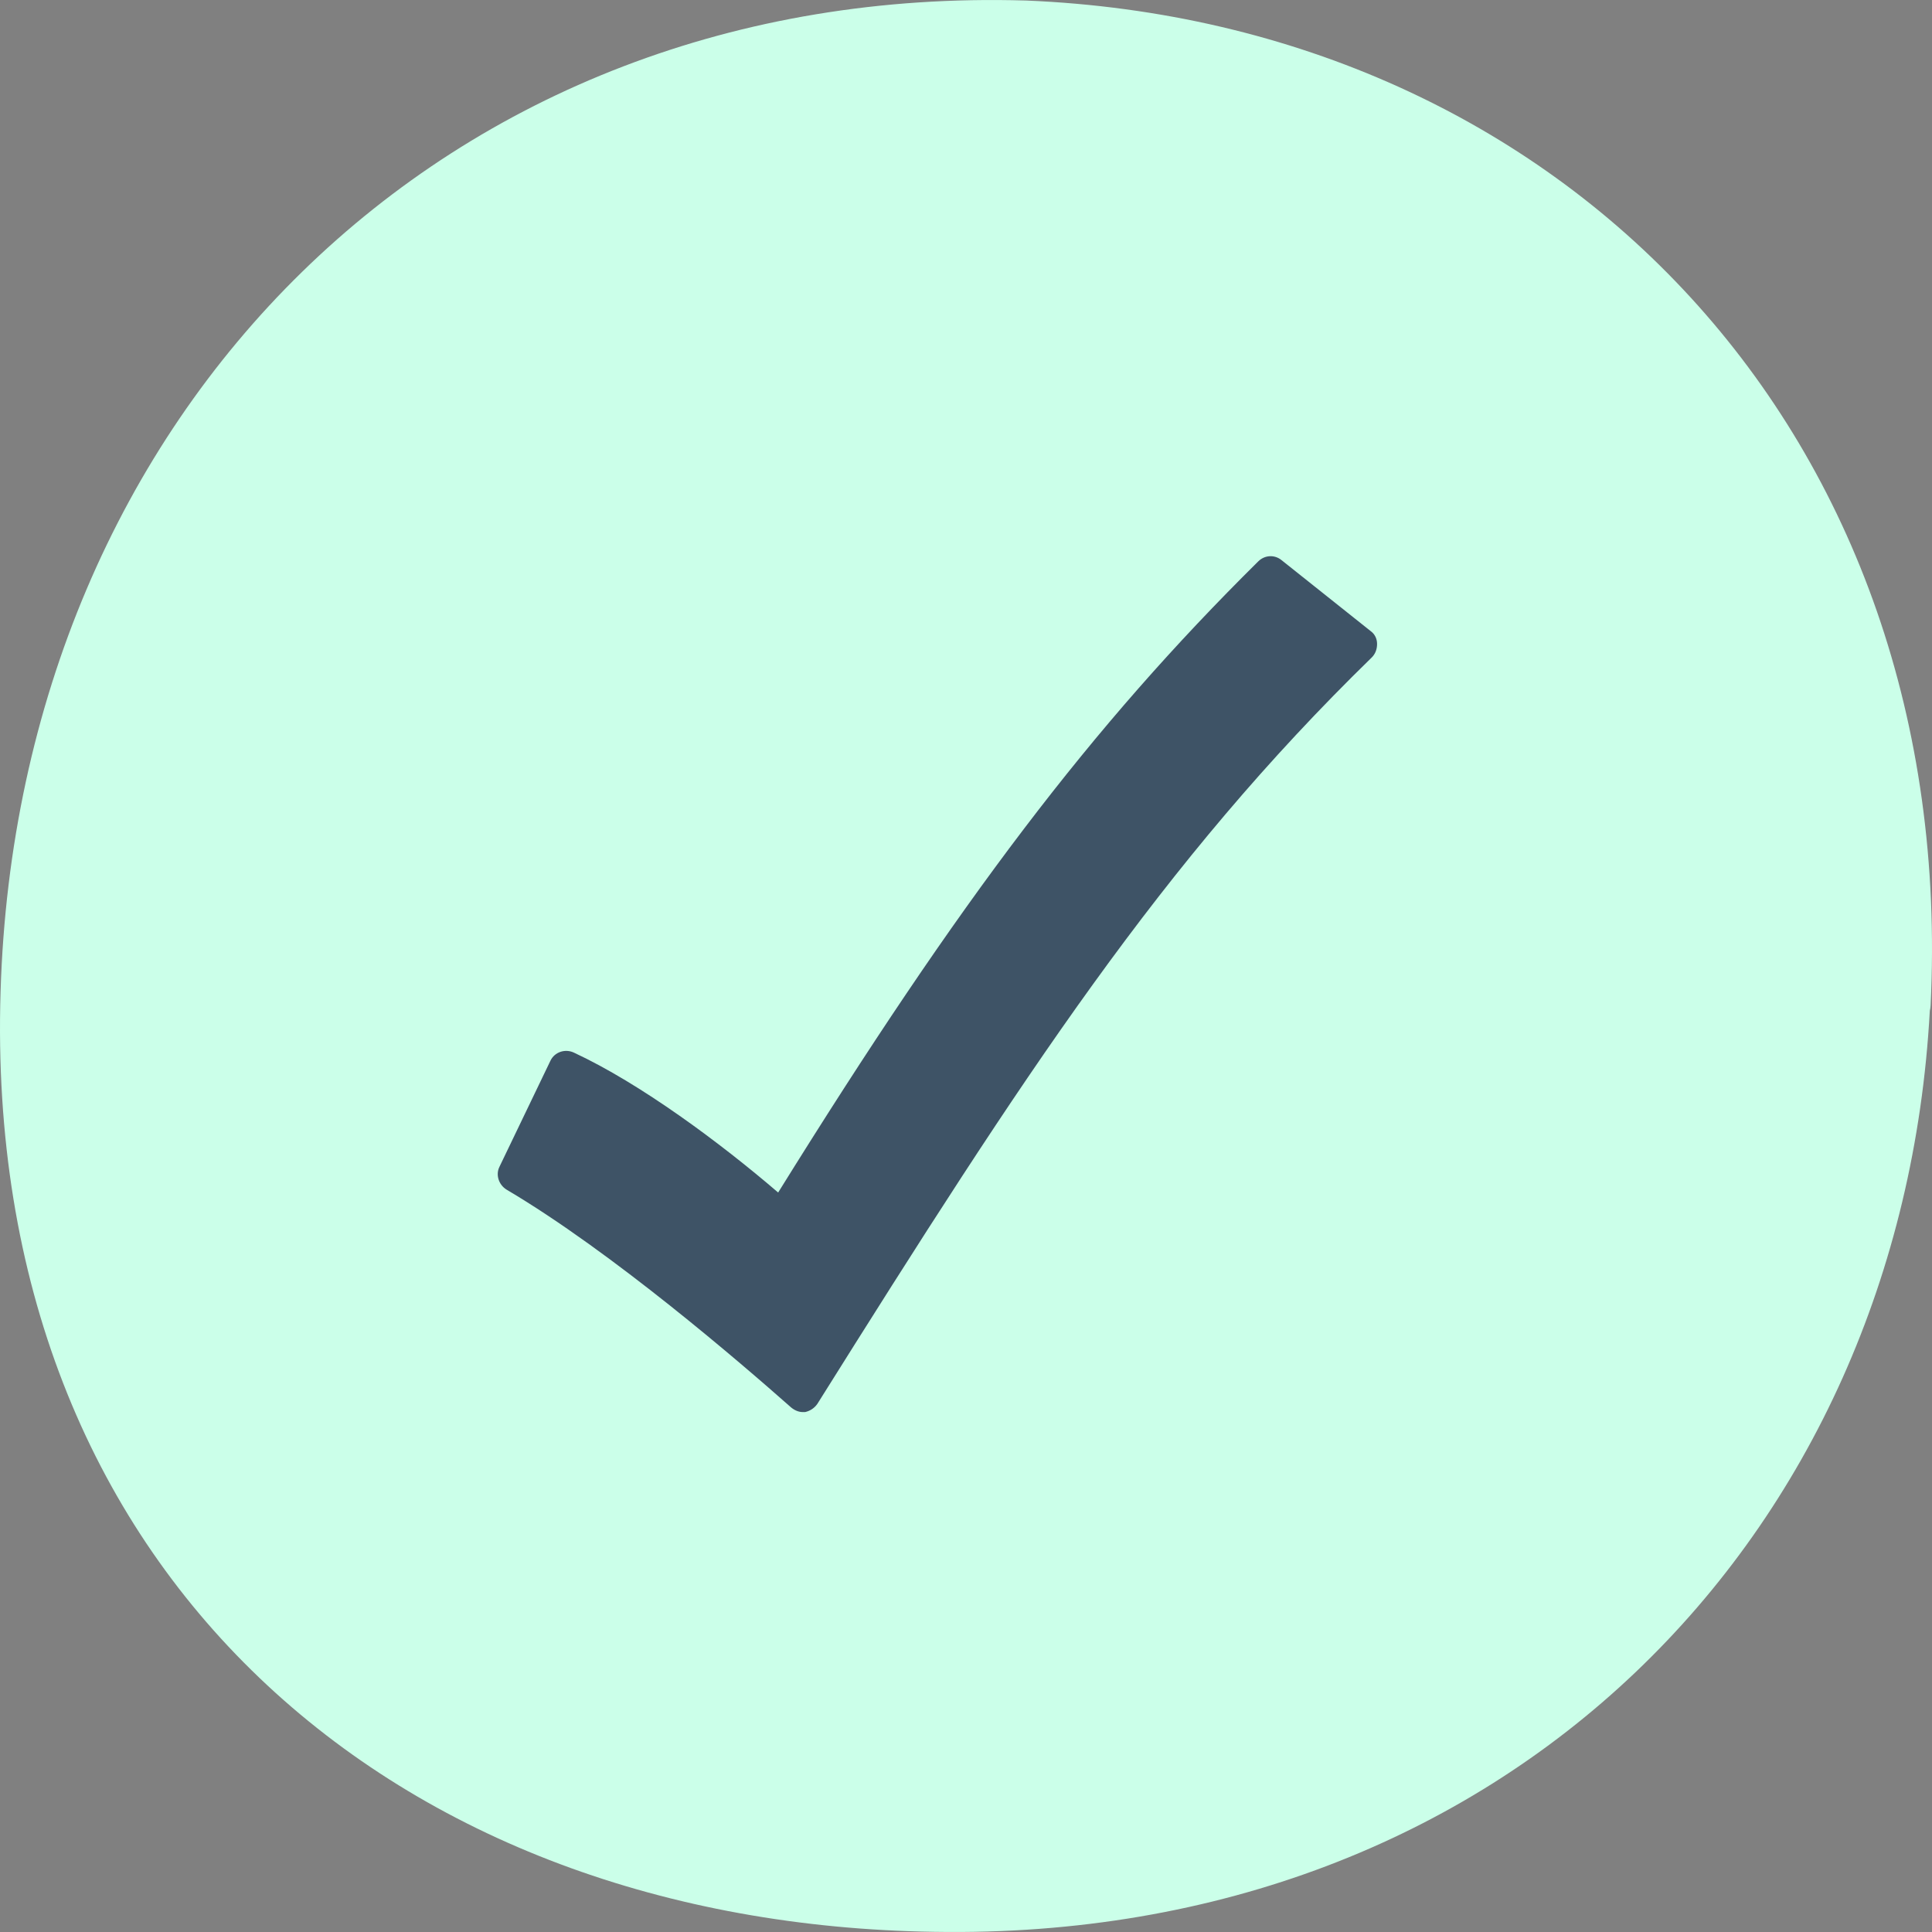 <svg width="44" height="44" viewBox="0 0 44 44" fill="none" xmlns="http://www.w3.org/2000/svg">
<rect x="0" y="0" width="44" height="44" fill="#808080" stroke="none"/>
<path d="M23.362 0.012H23.369C35.627 0.521 44.607 9.913 43.968 22.899C43.966 22.94 43.959 22.98 43.95 23.018C43.299 35.012 34.278 44.214 21.282 43.996C15.184 43.908 9.762 41.897 5.909 38.213C2.048 34.523 -0.191 29.199 0.013 22.588C0.41 9.363 10.144 -0.384 23.362 0.012Z" fill="#CBFFE9"/>
<mask id="mask0_15258_395959" style="mask-type:alpha" maskUnits="userSpaceOnUse" x="6" y="6" width="32" height="32">
<rect x="6" y="6" width="32" height="32" fill="#D9D9D9"/>
</mask>
<g mask="url(#mask0_15258_395959)">
<path d="M12.894 24.346C14.601 25.146 16.641 26.746 17.801 27.772C21.881 21.186 24.894 17.066 28.934 13.066L30.961 14.679C26.068 19.452 22.934 24.346 18.281 31.759C16.601 30.266 13.948 28.052 11.734 26.759L12.894 24.346Z" fill="#3E5366"/>
<path d="M18.282 32.159C18.189 32.159 18.095 32.119 18.015 32.052C16.869 31.039 13.949 28.519 11.535 27.092C11.362 26.985 11.282 26.759 11.375 26.572L12.535 24.159C12.629 23.959 12.869 23.879 13.069 23.972C14.589 24.679 16.402 26.026 17.722 27.159C21.869 20.479 24.855 16.546 28.655 12.786C28.802 12.639 29.029 12.626 29.189 12.759L31.215 14.372C31.309 14.439 31.362 14.546 31.362 14.665C31.362 14.786 31.322 14.892 31.242 14.972C26.455 19.639 23.322 24.465 18.615 31.972C18.549 32.066 18.455 32.132 18.335 32.159C18.322 32.159 18.295 32.159 18.282 32.159ZM12.255 26.612C14.389 27.919 16.749 29.892 18.189 31.159C22.682 23.999 25.775 19.265 30.362 14.719L28.975 13.599C25.269 17.319 22.309 21.265 18.149 27.985C18.082 28.092 17.989 28.159 17.869 28.172C17.749 28.186 17.629 28.159 17.549 28.079C16.362 27.026 14.602 25.666 13.095 24.879L12.269 26.599L12.255 26.612Z" fill="#3E5366"/>
</g>
</svg>
